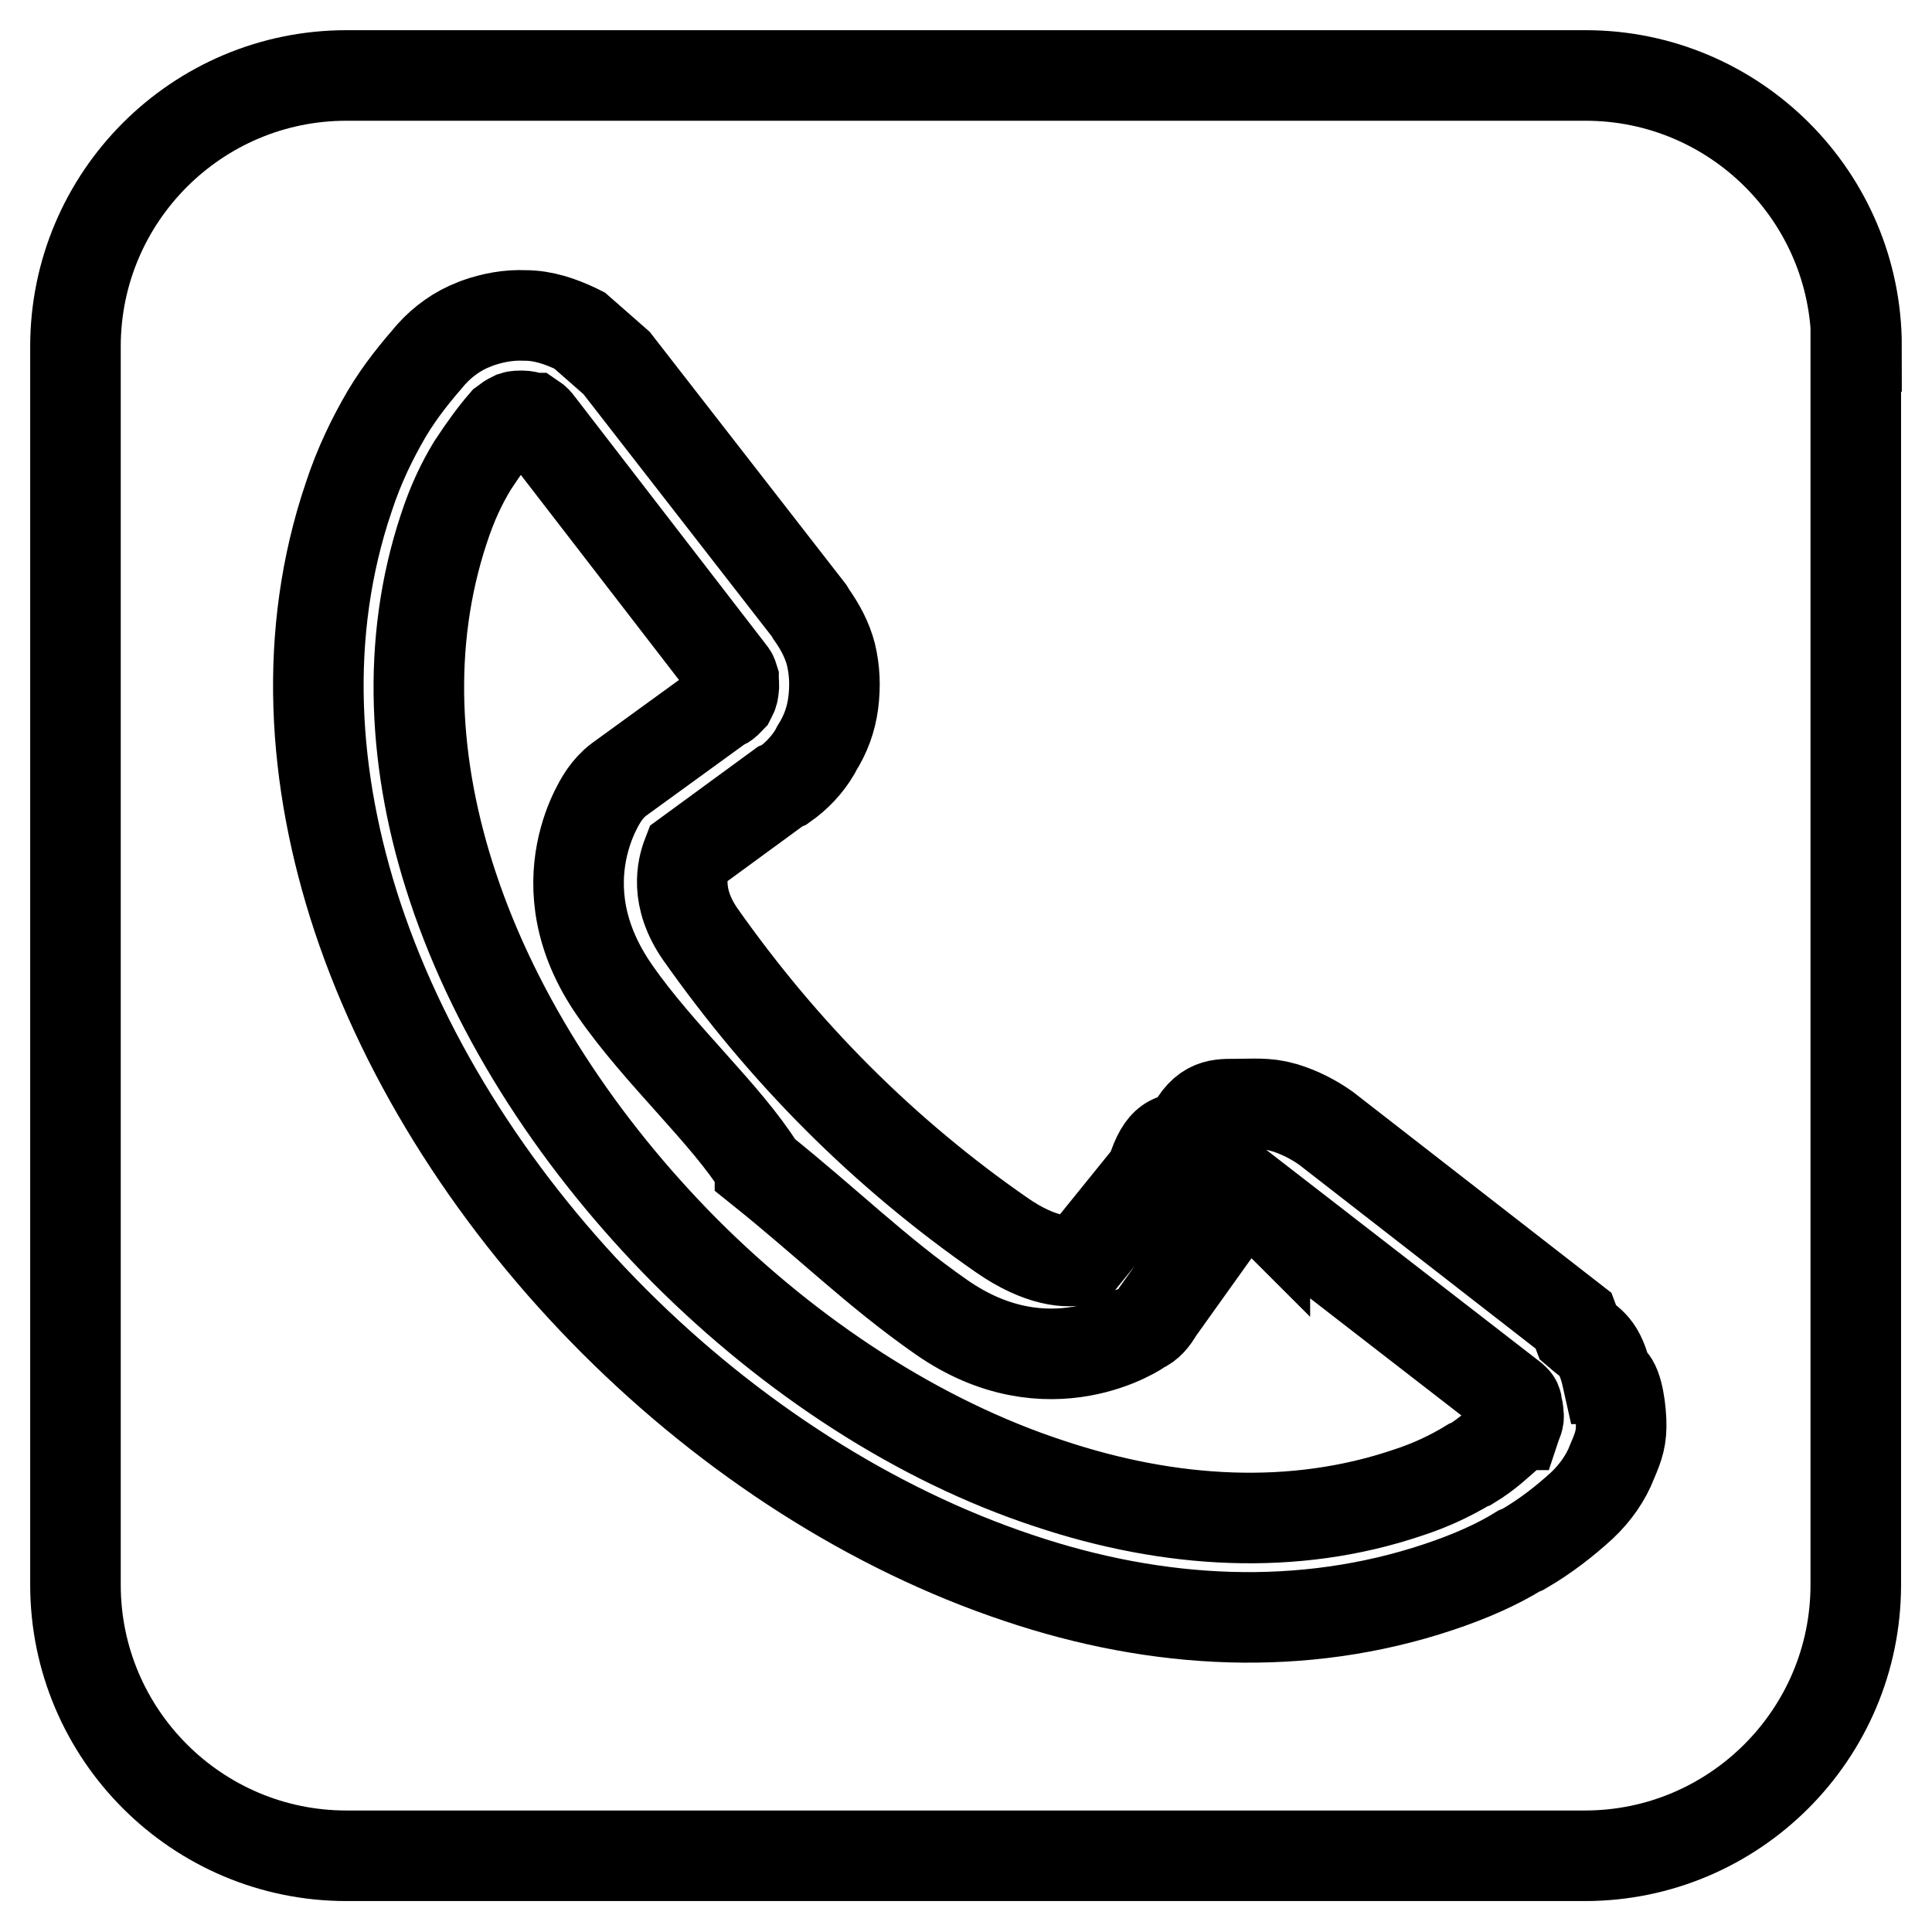 <?xml version="1.0" encoding="utf-8"?>
<!-- Svg Vector Icons : http://www.onlinewebfonts.com/icon -->
<!DOCTYPE svg PUBLIC "-//W3C//DTD SVG 1.1//EN" "http://www.w3.org/Graphics/SVG/1.1/DTD/svg11.dtd">
<svg version="1.1" xmlns="http://www.w3.org/2000/svg" xmlns:xlink="http://www.w3.org/1999/xlink" x="0px" y="0px" viewBox="0 0 256 256" enable-background="new 0 0 256 256" xml:space="preserve">
<g> <path stroke-width="12" fill-opacity="0" stroke="#000000"  d="M200.6,185.4l-0.2-0.2l-32.8-25.4h0l0,0.2c-0.2-0.2-0.5-0.2-0.8-0.2h-0.2c-0.4,0-0.7,0-1.1,0h-0.1 c-0.4,0-0.8-0.4-1.1-0.2c-0.3,0.2-0.6,0.2-0.8,0.2h-0.1l-10,14c-0.5,0.9-1.2,1.8-2.2,2.2c0,0.1-12.2,8.5-26.5-1.5 c-8.6-6-15-12.4-24-19.6v-0.1c-4.5-7.2-13.3-15-19.2-23.5c-10-14.3-1.4-26-1.4-26c0.5-0.7,1.1-1.4,1.9-2l13.5-9.8l0.6-0.3 c0.3-0.2,0.5-0.5,0.7-0.7l0.1-0.2c0.2-0.3,0.3-0.7,0.3-1.1c0.1-0.4,0-0.8,0-1.2c-0.1-0.3-0.1-0.6-0.4-0.8l-0.1-0.2L71.4,56.2 c-0.2-0.3-0.5-0.6-0.8-0.8l-0.2,0c-0.3-0.2-0.8-0.3-1.2-0.3c-0.4,0-0.8,0-1.1,0.1l-0.2,0.1c-0.3,0.1-0.7,0.4-1.1,0.7 c-1.3,1.5-2.7,3.4-4.2,5.7c-1.4,2.3-2.7,5-3.8,8.4c-5,15.1-4.1,31.5,1.2,47.4c5.8,17.5,16.9,34.3,30.8,48.3 c14,14,30.9,25.1,48.3,30.8c15.9,5.3,32.3,6.3,47.4,1.2c3.1-1,5.8-2.3,8.1-3.7l0.3-0.1c2.3-1.4,3.8-2.9,5.3-4.2 c0.4-0.3,0.3-0.6,0.3-1v0l0.4,0c0.1-0.3,0.4-0.8,0.3-1.3c0-0.5-0.1-0.9-0.2-1.3C201,185.9,200.9,185.6,200.6,185.4z M246,45.9 c0-19.8-16.1-35.9-35.9-35.9H45.9C26.1,10,10,26.1,10,45.9v164.1c0,19.8,16.1,35.9,35.9,35.9h164.1c19.8,0,35.9-16.1,35.9-35.9 V45.9z M213.6,193.7c-0.8,2.1-2.2,4.1-4,5.8c-2.2,2-4.7,4-7.8,5.8l-0.5,0.2c-2.9,1.8-6.5,3.4-10.7,4.8c-18,6-37.2,5-55.6-1.2 c-19.5-6.5-38.2-18.6-53.6-34c-15.4-15.4-27.5-34-34-53.5c-6.1-18.4-7.3-37.7-1.2-55.7c1.4-4.3,3.2-7.9,5-11c1.9-3.2,4-5.7,5.9-7.9 c1.6-1.8,3.6-3.2,5.7-4l0.5-0.2c2-0.7,4.1-1.1,6.3-1c2.4,0,4.7,0.8,6.8,1.8l0.4,0.2l4.9,4.3l25.5,32.8l0.3,0.5 c1.2,1.7,2.1,3.4,2.6,5.3c0.5,2.1,0.6,4.2,0.3,6.5c-0.3,2.2-1,4.1-2.2,6l-0.2,0.4c-1,1.7-2.4,3.2-4.1,4.4l-0.5,0.2l-12.3,9 c-0.7,1.8-1.7,5.7,1.7,10.6c5.5,7.8,11.5,15,18.2,21.7c6.7,6.7,14,12.8,21.8,18.2c4.9,3.4,8.8,3.8,10.6,3.1l9.3-11.5h-0.1 c1.4-4.5,2.9-4.5,4.8-4.5h-0.1c1.9-4.5,3.9-4.5,6.2-4.5h0.2c2.2,0,4.2-0.2,6.2,0.4l0.4,0.1c1.9,0.6,3.7,1.5,5.4,2.7l32.8,25.5 l0.6,1.6c1.6,1.4,2.9,1.6,3.9,6.1h0.1c1,0,1.6,3.1,1.7,5.5C214.9,190.5,214.5,191.6,213.6,193.7z"/></g>
</svg>